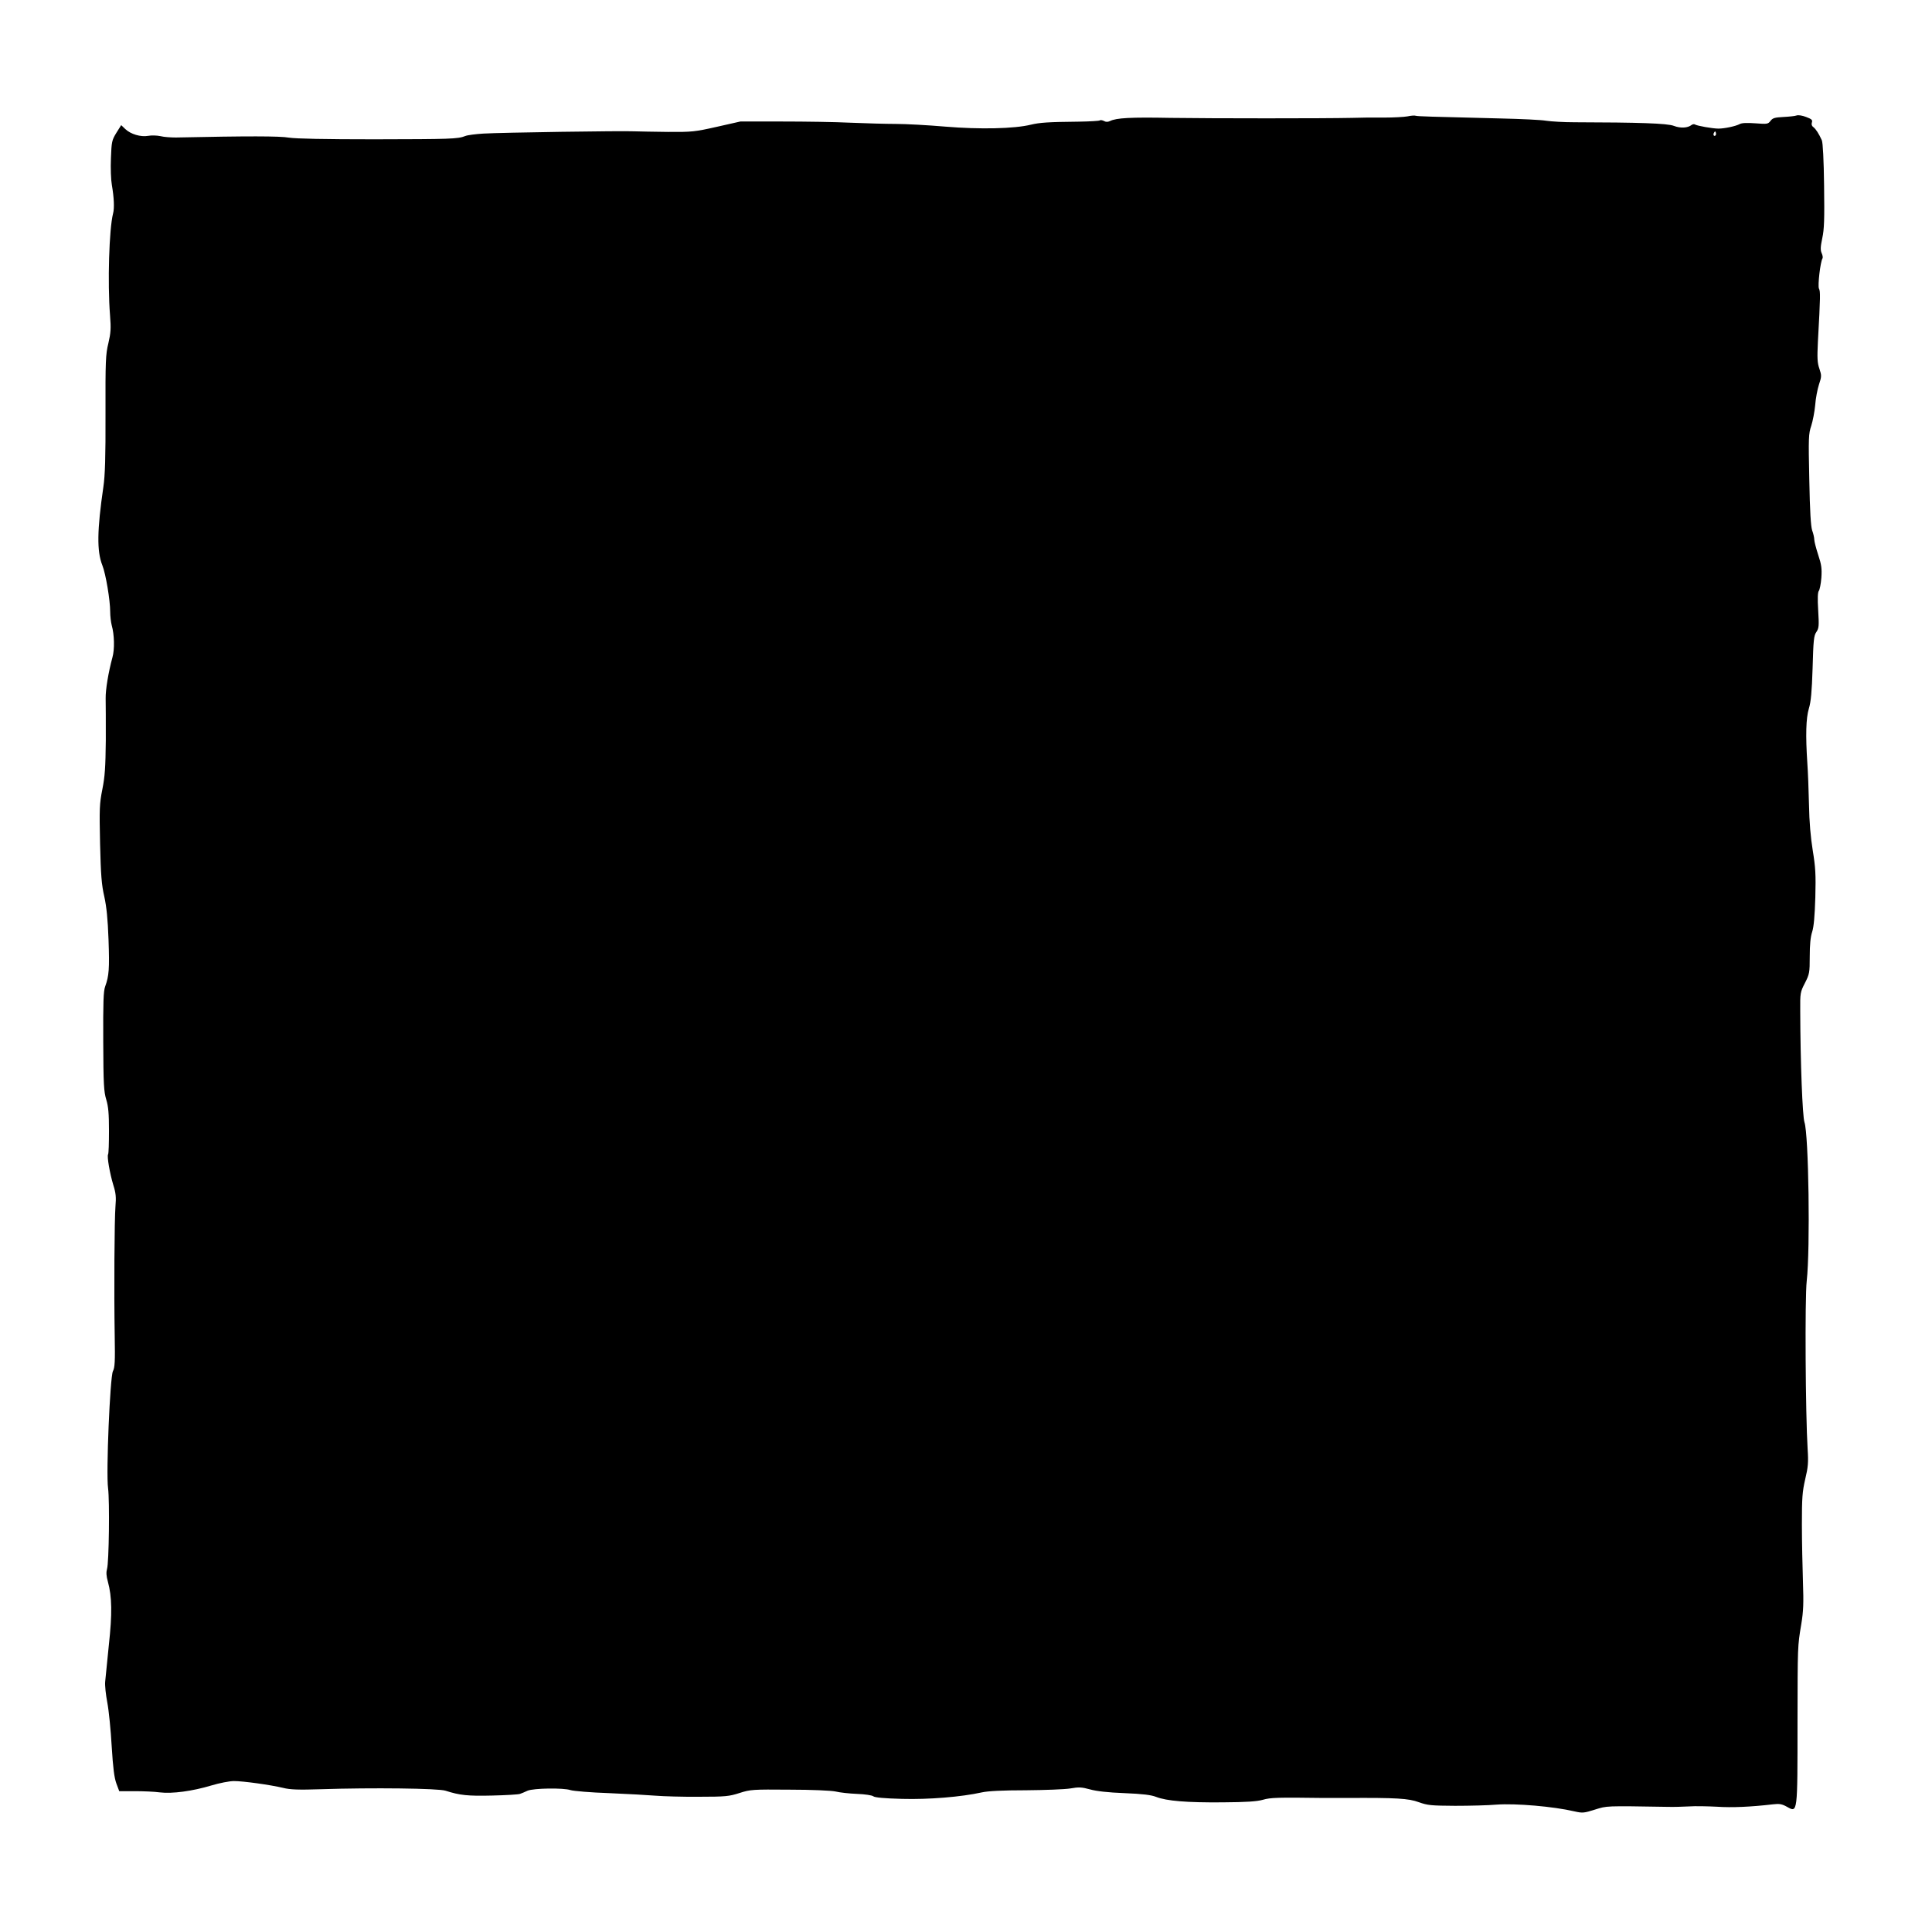 <?xml version="1.0" standalone="no"?>
<!DOCTYPE svg PUBLIC "-//W3C//DTD SVG 20010904//EN"
 "http://www.w3.org/TR/2001/REC-SVG-20010904/DTD/svg10.dtd">
<svg version="1.0" xmlns="http://www.w3.org/2000/svg"
 width="1280pt" height="1280pt" viewBox="0 0 1280 1280"
 preserveAspectRatio="xMidYMid meet">
<g transform="translate(0,1280) scale(0.1,-0.1)"
fill="#000000" stroke="none">
<path d="M9325 12029 c-22 -4 -92 -8 -155 -8 -63 1 -160 0 -215 -2 -177 -4
-922 -4 -1200 0 -265 5 -359 0 -401 -21 -15 -7 -28 -7 -41 1 -11 5 -23 7 -27
3 -4 -3 -67 -7 -139 -8 -204 -2 -258 -6 -317 -20 -109 -27 -338 -32 -566 -13
-116 10 -264 18 -330 18 -65 0 -200 4 -299 8 -99 5 -304 8 -455 8 l-275 0
-155 -35 c-146 -33 -165 -35 -325 -34 -93 1 -195 3 -225 4 -76 4 -883 -8 -997
-15 -51 -3 -105 -10 -120 -16 -49 -20 -99 -21 -603 -22 -326 0 -519 4 -565 11
-61 11 -274 11 -750 1 -33 0 -79 3 -102 9 -24 5 -60 6 -81 2 -50 -9 -116 11
-152 45 l-27 26 -32 -51 c-30 -49 -32 -59 -36 -168 -3 -65 0 -144 6 -177 14
-81 18 -154 8 -190 -26 -101 -37 -459 -20 -674 7 -87 5 -116 -11 -185 -18 -73
-20 -117 -19 -466 1 -290 -3 -410 -14 -485 -42 -288 -44 -427 -7 -520 23 -58
52 -232 52 -308 0 -29 5 -69 10 -89 18 -63 20 -160 5 -213 -27 -100 -46 -214
-45 -272 1 -32 1 -157 1 -278 -2 -179 -6 -240 -23 -325 -19 -96 -20 -127 -15
-360 5 -209 10 -272 28 -350 15 -69 23 -147 28 -285 7 -195 3 -241 -22 -310
-12 -32 -14 -103 -13 -365 1 -283 4 -333 20 -385 14 -46 18 -94 18 -207 0 -80
-2 -150 -6 -156 -8 -13 11 -125 35 -204 17 -53 19 -82 14 -140 -7 -86 -10
-568 -5 -858 3 -171 1 -210 -12 -235 -19 -38 -46 -673 -32 -775 11 -83 6 -495
-7 -535 -6 -22 -5 -46 6 -85 27 -99 29 -211 6 -420 -11 -107 -22 -215 -24
-240 -3 -25 4 -88 14 -140 10 -52 23 -183 29 -290 9 -146 17 -207 31 -246 l19
-51 103 0 c56 0 131 -3 166 -8 81 -10 216 8 342 46 53 16 120 29 149 29 62 0
241 -25 325 -45 47 -12 101 -14 255 -9 334 11 774 6 822 -10 93 -30 146 -36
308 -32 91 2 174 7 185 11 11 4 34 13 50 21 40 17 238 20 285 4 19 -6 134 -16
255 -20 121 -5 261 -13 310 -17 50 -4 178 -8 285 -7 178 0 202 3 270 25 72 23
85 24 330 22 149 0 276 -6 305 -12 28 -7 92 -14 143 -16 53 -2 99 -9 108 -16
10 -8 72 -14 190 -17 178 -5 394 13 529 43 40 9 138 14 290 14 127 1 260 6
296 12 56 10 75 9 130 -6 42 -12 120 -21 229 -25 122 -5 177 -12 210 -25 69
-27 204 -38 439 -36 160 1 229 6 268 17 50 15 101 16 403 12 30 0 100 0 155 0
326 2 408 -3 475 -28 59 -21 81 -23 240 -24 96 0 220 3 276 8 126 9 375 -12
516 -45 53 -12 62 -11 135 12 82 25 60 25 488 18 33 -1 94 1 135 3 41 3 125 1
185 -2 99 -7 227 -1 372 16 43 5 59 2 93 -17 70 -39 69 -48 69 561 1 511 0
500 25 650 14 85 16 138 11 280 -3 96 -7 267 -7 380 0 179 3 217 22 300 19 80
22 110 16 200 -14 224 -19 1001 -6 1113 24 216 13 970 -15 1052 -13 38 -27
394 -28 735 -1 121 0 127 31 187 30 59 32 68 32 176 0 77 5 130 16 163 11 34
17 103 21 229 4 153 1 199 -17 310 -14 87 -23 188 -25 305 -2 96 -7 220 -11
275 -12 184 -9 296 10 360 14 45 20 113 25 270 5 183 8 214 25 238 17 25 18
40 12 143 -5 80 -3 120 4 129 6 8 14 47 17 87 4 61 1 86 -21 152 -14 43 -26
89 -26 101 0 12 -6 40 -14 61 -9 28 -15 125 -19 337 -6 278 -5 303 13 356 10
31 22 93 26 136 3 44 15 106 25 137 18 54 18 60 3 105 -14 40 -15 71 -10 178
17 307 17 334 7 353 -9 18 9 178 24 201 3 5 0 21 -6 34 -9 20 -8 42 4 99 13
59 15 125 12 349 -2 168 -8 285 -15 300 -20 44 -39 73 -55 86 -11 7 -15 19
-11 31 6 17 -1 23 -38 37 -25 10 -53 14 -63 10 -10 -4 -49 -8 -87 -10 -58 -3
-72 -7 -86 -26 -16 -21 -22 -22 -100 -16 -55 4 -89 3 -104 -5 -26 -14 -100
-30 -141 -30 -38 0 -140 18 -155 27 -6 4 -16 2 -23 -3 -25 -20 -73 -23 -117
-6 -44 17 -230 23 -660 24 -68 0 -152 5 -186 10 -34 6 -167 12 -295 15 -486
12 -554 14 -569 18 -8 3 -33 1 -55 -4z m2041 -126 c-10 -10 -19 5 -10 18 6 11
8 11 12 0 2 -7 1 -15 -2 -18z"/>
</g>
</svg>
